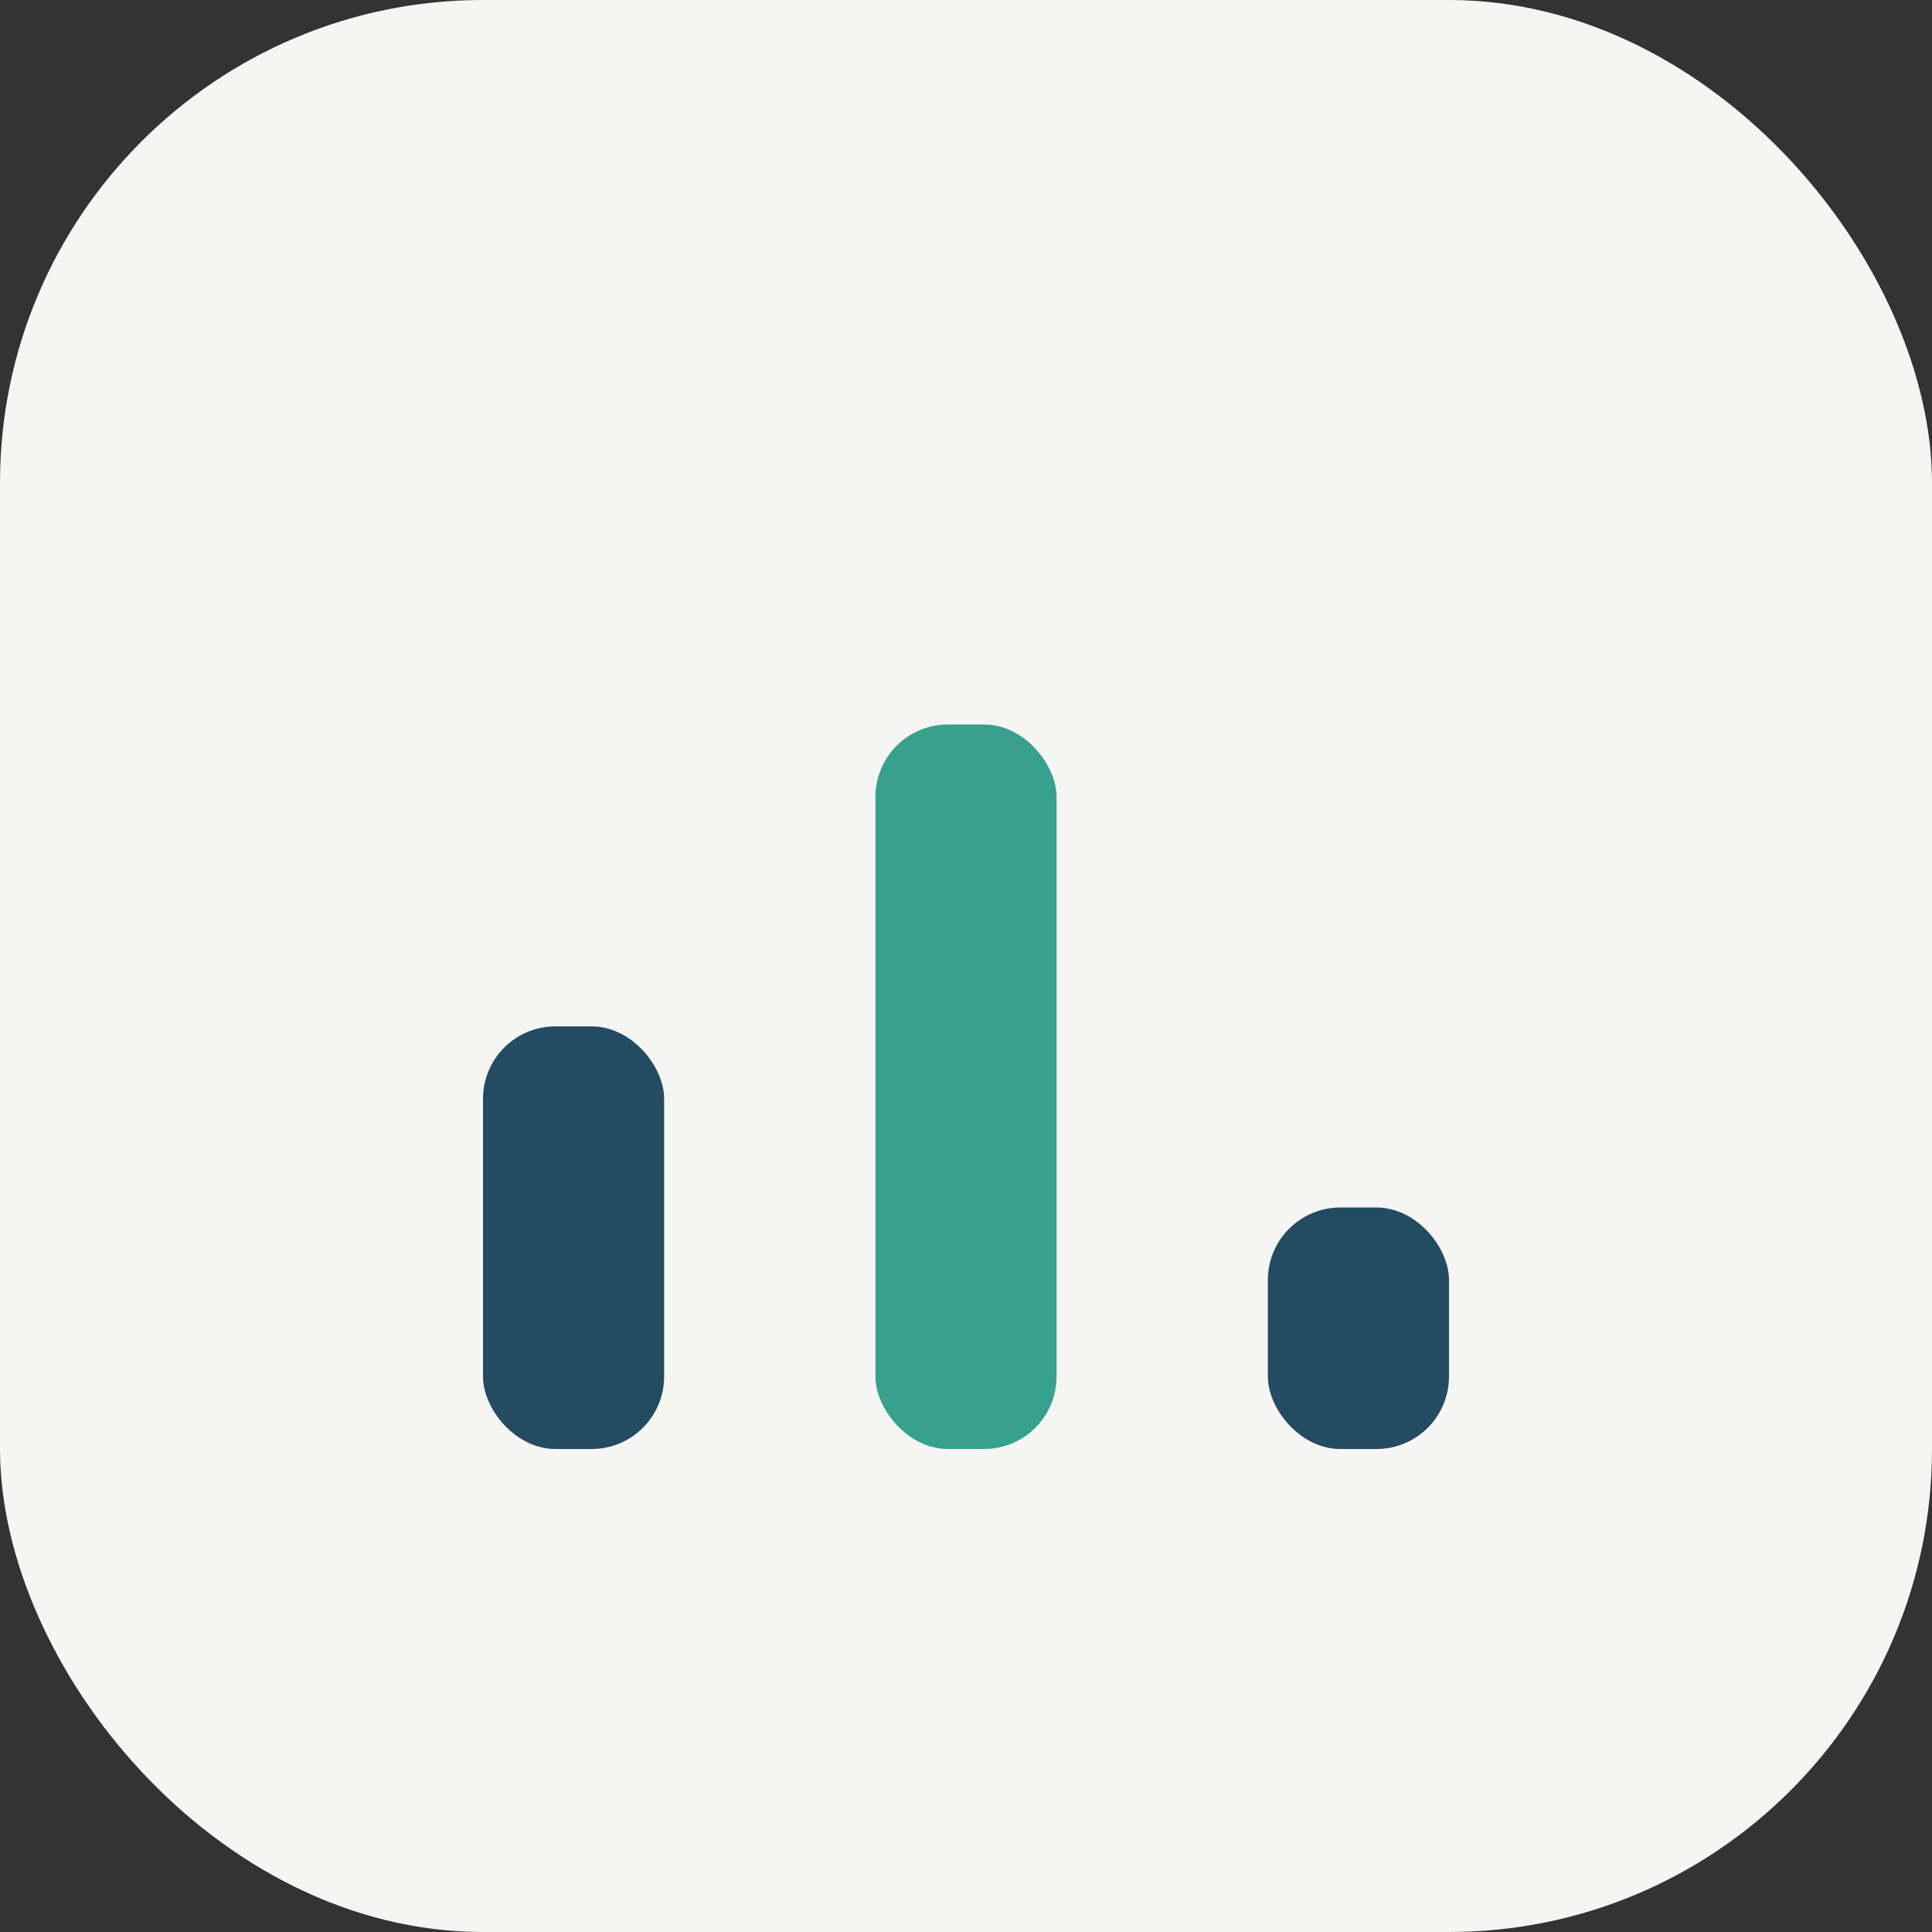 <?xml version="1.0" encoding="UTF-8"?>
<svg xmlns="http://www.w3.org/2000/svg" width="32" height="32" viewBox="0 0 32 32"><rect x="0" y="0" width="32" height="32" fill="#333333" stroke="none"/><rect width="32" height="32" rx="8" fill="#F5F5F3"/><rect x="8" y="17" width="3" height="7" rx="1.2" fill="#234C63"/><rect x="14.5" y="12" width="3" height="12" rx="1.2" fill="#37A18E"/><rect x="21" y="20" width="3" height="4" rx="1.2" fill="#234C63"/></svg>